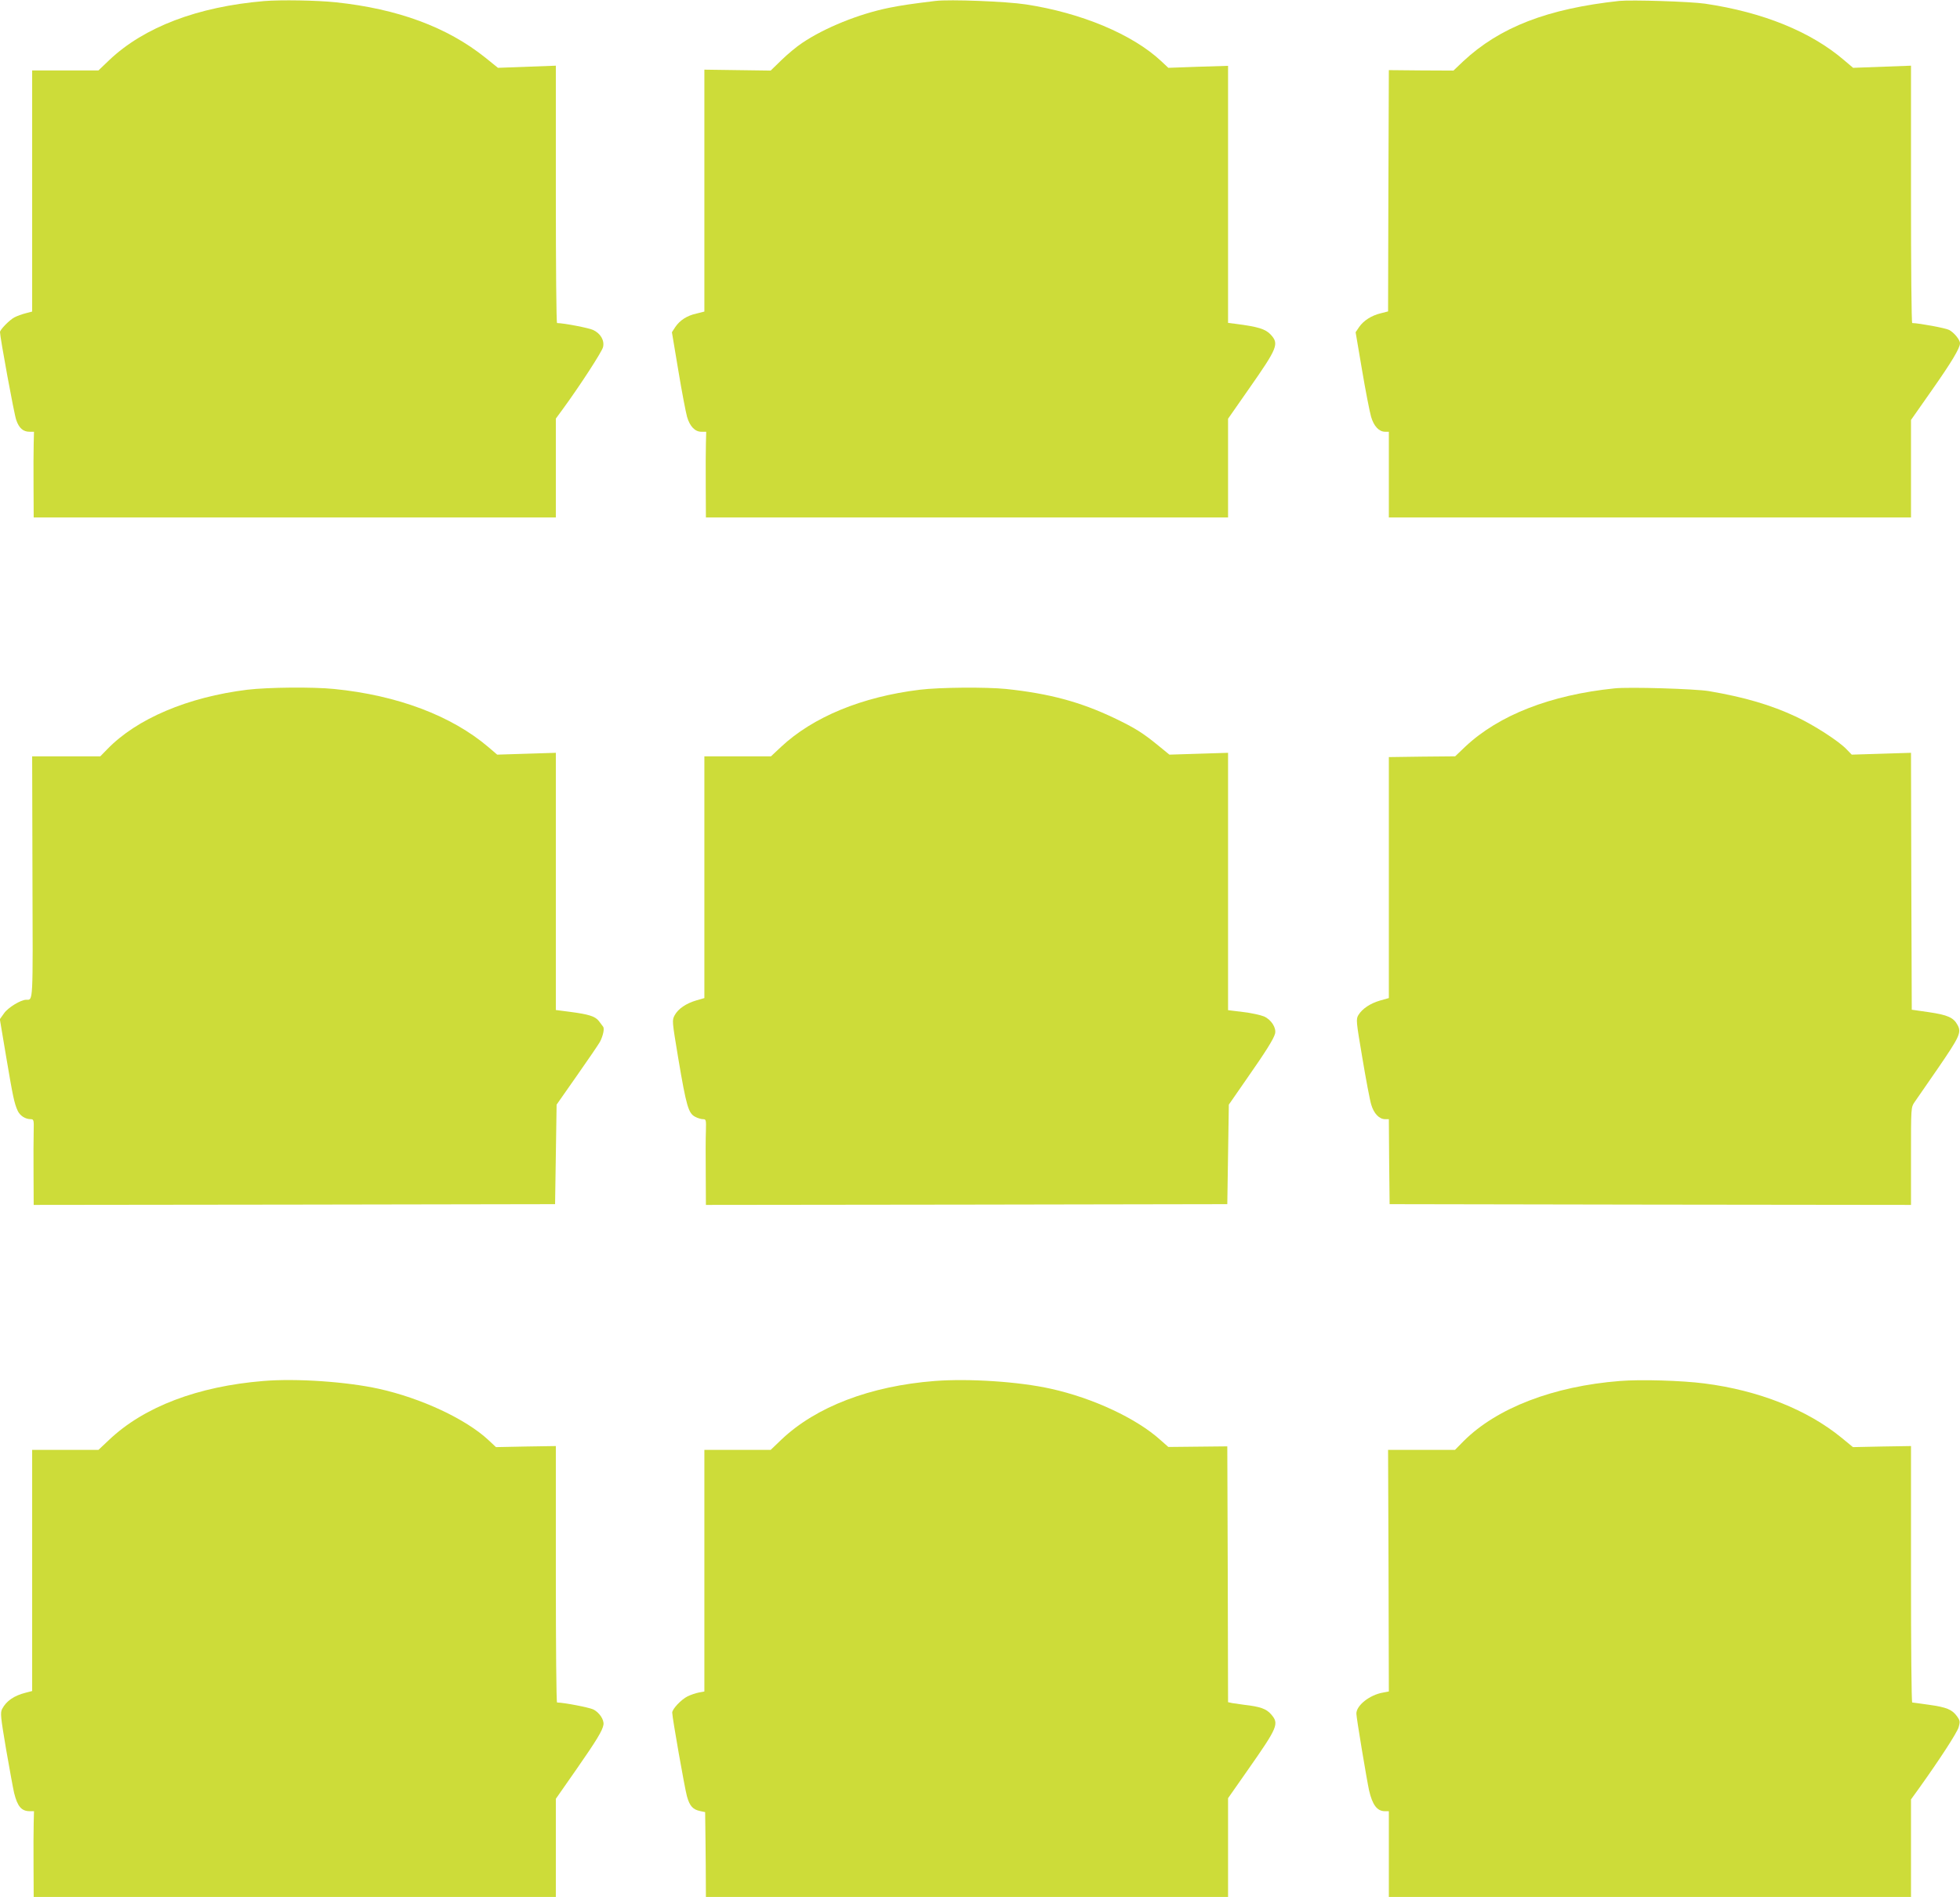 <?xml version="1.0" standalone="no"?>
<!DOCTYPE svg PUBLIC "-//W3C//DTD SVG 20010904//EN"
 "http://www.w3.org/TR/2001/REC-SVG-20010904/DTD/svg10.dtd">
<svg version="1.0" xmlns="http://www.w3.org/2000/svg"
 width="1280pt" height="1239pt" viewBox="0 0 1280 1239"
 preserveAspectRatio="xMidYMid meet">
<g transform="translate(0,1239) scale(0.1,-0.1)"
fill="#cddc39" stroke="none">
<path d="M1725 12383 c-435 -37 -784 -170 -1011 -385 l-71 -68 -217 0 -216 0
0 -787 0 -788 -42 -11 c-24 -6 -57 -18 -74 -27 -31 -16 -94 -80 -94 -96 0 -33
92 -536 106 -574 18 -53 45 -77 87 -77 l29 0 -2 -77 c-1 -43 -2 -169 -1 -280
l1 -203 1705 0 1705 0 0 323 0 323 47 64 c111 152 253 371 261 402 11 43 -15
90 -65 113 -28 13 -187 44 -235 45 -5 0 -8 378 -8 840 l0 841 -189 -7 -189 -7
-83 67 c-249 199 -570 318 -976 361 -124 13 -361 17 -468 8z"/>
<path d="M6110 12384 c-164 -20 -218 -28 -304 -45 -197 -40 -420 -130 -568
-230 -35 -23 -95 -73 -134 -111 l-71 -69 -217 3 -216 3 0 -790 0 -790 -52 -13
c-62 -14 -107 -43 -138 -88 l-22 -34 42 -251 c23 -139 49 -274 57 -302 18 -62
52 -97 93 -97 l32 0 -2 -77 c-1 -43 -2 -169 -1 -280 l1 -203 1705 0 1705 0 0
323 0 322 136 195 c189 270 198 294 142 355 -34 36 -81 51 -230 70 l-48 6 0
840 0 839 -195 -6 -195 -7 -47 44 c-187 175 -522 315 -882 370 -130 20 -499
34 -591 23z"/>
<path d="M10575 12384 c-470 -51 -780 -171 -1020 -395 l-63 -60 -211 1 -211 2
-3 -788 -2 -788 -47 -12 c-62 -15 -113 -48 -142 -90 l-23 -34 42 -247 c23
-137 50 -274 59 -305 18 -62 52 -98 92 -98 l24 0 0 -280 0 -280 1705 0 1705 0
0 318 0 319 136 194 c127 181 184 275 184 307 0 23 -40 71 -71 87 -22 12 -195
44 -241 45 -5 0 -8 378 -8 840 l0 841 -189 -7 -189 -7 -59 50 c-217 186 -529
313 -908 369 -97 14 -479 26 -560 18z"/>
<path d="M1615 7885 c-388 -48 -722 -189 -915 -389 l-45 -46 -222 0 -223 0 2
-790 c3 -836 5 -800 -41 -800 -35 0 -119 -51 -145 -89 l-27 -38 41 -244 c44
-260 53 -306 76 -355 15 -32 50 -54 85 -54 19 0 21 -6 19 -77 -1 -43 -2 -169
-1 -281 l1 -202 1703 2 1702 3 5 325 5 325 133 190 c74 105 141 204 150 220
21 41 31 88 20 100 -4 6 -17 22 -27 36 -24 31 -66 44 -188 60 l-93 12 0 840 0
840 -192 -6 -191 -6 -56 48 c-241 206 -596 340 -1010 381 -140 14 -431 11
-566 -5z"/>
<path d="M6007 7885 c-378 -46 -698 -178 -907 -374 l-65 -61 -217 0 -218 0 0
-789 0 -790 -52 -15 c-68 -20 -119 -55 -142 -97 -18 -34 -17 -37 23 -279 54
-320 67 -362 112 -385 15 -8 38 -15 50 -15 20 0 21 -4 19 -77 -2 -43 -2 -169
-1 -281 l1 -202 1703 2 1702 3 5 325 5 325 113 163 c128 183 180 266 189 301
9 38 -25 91 -72 112 -22 9 -84 23 -137 29 l-98 12 0 841 0 840 -191 -6 -192
-6 -71 58 c-105 86 -154 116 -289 181 -223 106 -424 160 -707 190 -130 13
-432 11 -563 -5z"/>
<path d="M10545 7894 c-420 -43 -757 -175 -976 -381 l-66 -63 -217 -2 -216 -3
0 -787 0 -787 -57 -16 c-65 -19 -116 -53 -142 -95 -16 -28 -15 -38 26 -280 23
-138 49 -276 58 -305 17 -58 52 -95 91 -95 l24 0 2 -277 3 -278 1703 -3 1702
-2 0 319 c0 317 0 318 23 352 13 19 80 116 150 217 144 210 158 238 131 287
-26 49 -65 66 -188 84 l-111 16 -3 839 -2 839 -193 -6 -194 -6 -34 35 c-51 54
-213 158 -330 213 -165 77 -335 127 -569 167 -92 15 -518 28 -615 18z"/>
<path d="M1720 3370 c-428 -35 -779 -168 -1007 -384 l-70 -66 -217 0 -216 0 0
-787 0 -788 -42 -11 c-76 -19 -127 -54 -154 -106 -13 -25 -10 -51 26 -265 23
-131 46 -258 52 -283 22 -89 48 -120 103 -120 l27 0 -2 -77 c-1 -43 -2 -169
-1 -280 l1 -203 1705 0 1705 0 0 321 0 320 134 192 c133 191 171 254 177 292
5 33 -28 81 -67 100 -29 13 -187 44 -236 45 -5 0 -8 377 -8 838 l0 837 -195
-3 -196 -4 -49 46 c-147 137 -437 273 -716 335 -209 46 -537 69 -754 51z"/>
<path d="M6104 3370 c-421 -33 -774 -168 -1000 -382 l-71 -68 -217 0 -216 0 0
-789 0 -789 -37 -7 c-20 -4 -53 -15 -73 -25 -42 -21 -100 -83 -100 -106 0 -32
81 -491 96 -546 18 -65 39 -87 86 -97 l33 -7 1 -79 c1 -44 2 -169 3 -277 l1
-198 1705 0 1705 0 0 323 0 322 126 180 c201 287 209 306 154 369 -31 35 -70
49 -175 61 -27 4 -62 9 -77 11 l-28 6 -2 835 -3 836 -193 -2 -192 -2 -51 45
c-157 142 -441 274 -715 335 -210 47 -535 68 -760 51z"/>
<path d="M10579 3370 c-434 -34 -803 -176 -1020 -392 l-57 -58 -219 0 -218 0
3 -789 2 -789 -37 -7 c-89 -15 -176 -85 -175 -138 0 -27 68 -433 83 -502 22
-94 52 -134 102 -135 l27 0 0 -280 0 -280 1705 0 1705 0 0 319 0 318 57 79
c130 182 242 354 254 392 10 36 10 43 -10 71 -32 45 -68 60 -183 76 -57 8
-106 15 -110 15 -5 0 -8 377 -8 838 l0 837 -190 -3 -189 -4 -73 60 c-224 184
-543 311 -898 356 -147 19 -415 27 -551 16z"/>
</g>
</svg>
